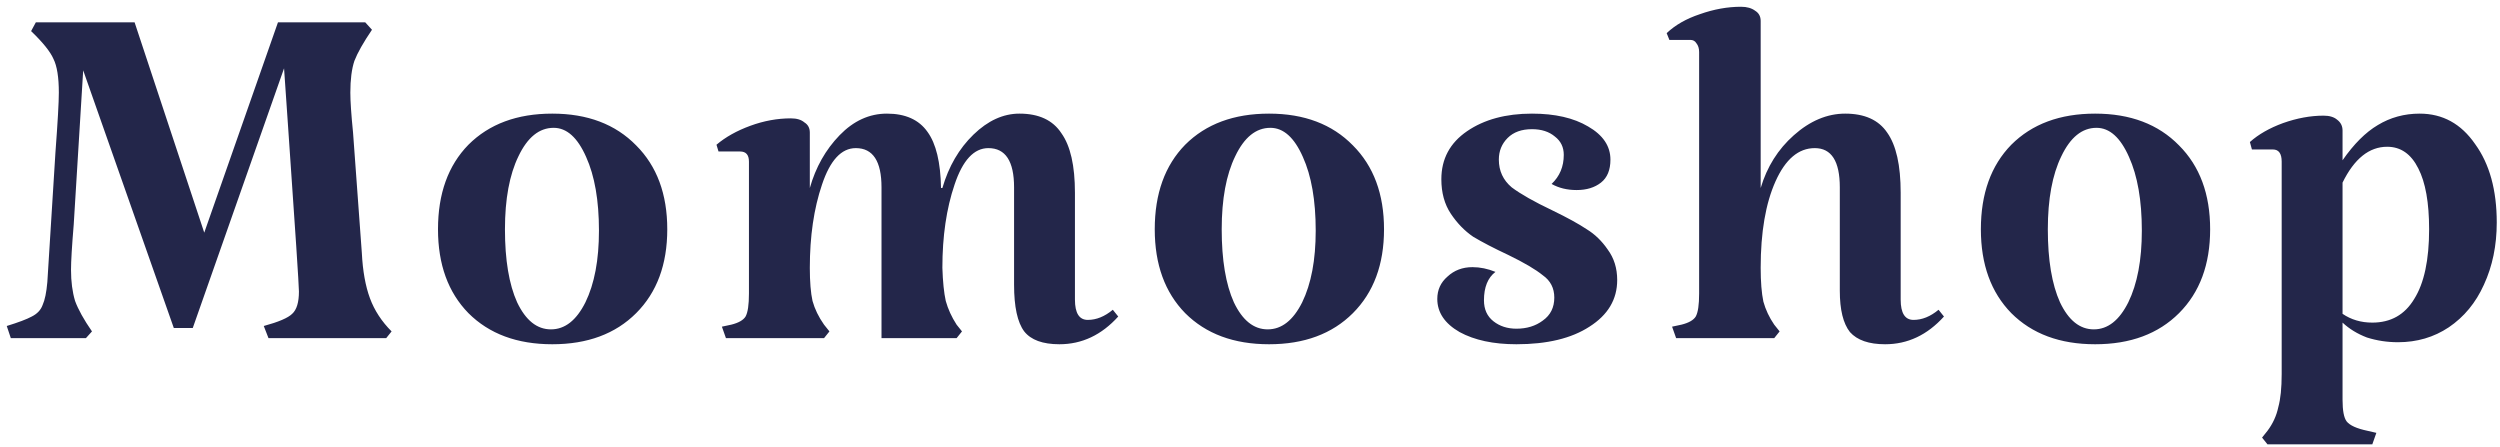 <svg width="207" height="37" viewBox="0 0 207 37" fill="none" xmlns="http://www.w3.org/2000/svg">
<path d="M29.96 20.944C30.035 22.437 30.259 23.688 30.632 24.696C31.005 25.704 31.603 26.619 32.424 27.44L31.976 28H22.232L21.84 26.992C23.072 26.656 23.856 26.32 24.192 25.984C24.565 25.648 24.752 25.032 24.752 24.136C24.752 23.651 24.453 19.115 23.856 10.528L23.52 5.656L15.96 27.16H14.392L6.888 5.824L6.104 18.592C5.955 20.384 5.88 21.635 5.88 22.344C5.88 23.315 5.992 24.173 6.216 24.92C6.477 25.629 6.944 26.469 7.616 27.44L7.112 28H0.896L0.56 26.992C1.531 26.693 2.221 26.432 2.632 26.208C3.08 25.984 3.379 25.667 3.528 25.256C3.715 24.845 3.845 24.211 3.92 23.352L4.592 12.6C4.779 10.099 4.872 8.456 4.872 7.672C4.872 6.403 4.723 5.469 4.424 4.872C4.163 4.275 3.547 3.509 2.576 2.576L2.968 1.848H11.144L16.912 19.264L23.016 1.848H30.24L30.8 2.464C30.091 3.509 29.605 4.368 29.344 5.04C29.12 5.712 29.008 6.589 29.008 7.672C29.008 8.381 29.083 9.483 29.232 10.976L29.96 20.944ZM36.266 18.984C36.266 16.035 37.106 13.701 38.786 11.984C40.504 10.267 42.818 9.408 45.73 9.408C48.642 9.408 50.957 10.285 52.674 12.04C54.392 13.757 55.25 16.072 55.25 18.984C55.25 21.896 54.392 24.211 52.674 25.928C50.957 27.645 48.642 28.504 45.73 28.504C42.818 28.504 40.504 27.645 38.786 25.928C37.106 24.211 36.266 21.896 36.266 18.984ZM49.594 19.096C49.594 16.595 49.239 14.56 48.53 12.992C47.821 11.387 46.925 10.584 45.842 10.584C44.648 10.584 43.677 11.368 42.93 12.936C42.184 14.467 41.81 16.483 41.81 18.984C41.81 21.523 42.146 23.539 42.818 25.032C43.528 26.525 44.461 27.272 45.618 27.272C46.776 27.272 47.727 26.525 48.474 25.032C49.221 23.501 49.594 21.523 49.594 19.096ZM77.917 15.568C77.88 13.44 77.506 11.891 76.797 10.92C76.088 9.912 74.968 9.408 73.437 9.408C71.981 9.408 70.674 10.005 69.517 11.2C68.36 12.395 67.538 13.851 67.053 15.568V10.976C67.053 10.603 66.904 10.323 66.605 10.136C66.344 9.912 65.97 9.8 65.485 9.8C64.365 9.8 63.245 10.005 62.125 10.416C61.005 10.827 60.072 11.349 59.325 11.984L59.493 12.544H61.285C61.77 12.544 62.013 12.824 62.013 13.384V24.304C62.013 25.237 61.92 25.872 61.733 26.208C61.546 26.507 61.154 26.731 60.557 26.88L59.773 27.048L60.109 28H68.229L68.677 27.44L68.229 26.88C67.781 26.245 67.464 25.592 67.277 24.92C67.128 24.248 67.053 23.333 67.053 22.176C67.053 19.563 67.389 17.267 68.061 15.288C68.733 13.272 69.666 12.264 70.861 12.264C72.28 12.264 72.989 13.347 72.989 15.512V28H79.205L79.653 27.44L79.205 26.88C78.794 26.245 78.496 25.592 78.309 24.92C78.16 24.248 78.066 23.333 78.029 22.176C78.029 19.563 78.365 17.267 79.037 15.288C79.709 13.272 80.642 12.264 81.837 12.264C83.256 12.264 83.965 13.347 83.965 15.512V23.576C83.965 25.405 84.245 26.693 84.805 27.44C85.365 28.149 86.336 28.504 87.717 28.504C89.584 28.504 91.208 27.739 92.589 26.208L92.141 25.648C91.469 26.208 90.778 26.488 90.069 26.488C89.36 26.488 89.005 25.928 89.005 24.808V15.96C89.005 13.72 88.632 12.077 87.885 11.032C87.176 9.949 86.018 9.408 84.413 9.408C83.069 9.408 81.8 9.987 80.605 11.144C79.41 12.301 78.552 13.776 78.029 15.568H77.917ZM95.613 18.984C95.613 16.035 96.453 13.701 98.133 11.984C99.85 10.267 102.165 9.408 105.077 9.408C107.989 9.408 110.304 10.285 112.021 12.04C113.738 13.757 114.597 16.072 114.597 18.984C114.597 21.896 113.738 24.211 112.021 25.928C110.304 27.645 107.989 28.504 105.077 28.504C102.165 28.504 99.85 27.645 98.133 25.928C96.453 24.211 95.613 21.896 95.613 18.984ZM108.941 19.096C108.941 16.595 108.586 14.56 107.877 12.992C107.168 11.387 106.272 10.584 105.189 10.584C103.994 10.584 103.024 11.368 102.277 12.936C101.53 14.467 101.157 16.483 101.157 18.984C101.157 21.523 101.493 23.539 102.165 25.032C102.874 26.525 103.808 27.272 104.965 27.272C106.122 27.272 107.074 26.525 107.821 25.032C108.568 23.501 108.941 21.523 108.941 19.096ZM124.104 13.216C124.104 14.149 124.459 14.915 125.168 15.512C125.915 16.072 127.035 16.707 128.528 17.416C129.76 18.013 130.712 18.536 131.384 18.984C132.056 19.395 132.635 19.955 133.12 20.664C133.643 21.373 133.904 22.213 133.904 23.184C133.904 24.789 133.139 26.077 131.608 27.048C130.115 28.019 128.099 28.504 125.56 28.504C123.656 28.504 122.088 28.168 120.856 27.496C119.624 26.787 119.008 25.872 119.008 24.752C119.008 24.005 119.288 23.389 119.848 22.904C120.408 22.381 121.099 22.12 121.92 22.12C122.555 22.12 123.189 22.251 123.824 22.512C123.189 22.997 122.872 23.781 122.872 24.864C122.872 25.611 123.133 26.189 123.656 26.6C124.179 27.011 124.813 27.216 125.56 27.216C126.419 27.216 127.147 26.992 127.744 26.544C128.379 26.096 128.696 25.461 128.696 24.64C128.696 23.856 128.379 23.24 127.744 22.792C127.147 22.307 126.195 21.747 124.888 21.112C123.693 20.552 122.723 20.048 121.976 19.6C121.267 19.115 120.651 18.48 120.128 17.696C119.605 16.912 119.344 15.96 119.344 14.84C119.344 13.16 120.053 11.835 121.472 10.864C122.891 9.893 124.683 9.408 126.848 9.408C128.752 9.408 130.301 9.763 131.496 10.472C132.728 11.181 133.344 12.096 133.344 13.216C133.344 14.075 133.083 14.709 132.56 15.12C132.037 15.531 131.365 15.736 130.544 15.736C129.76 15.736 129.069 15.568 128.472 15.232C129.144 14.597 129.48 13.795 129.48 12.824C129.48 12.189 129.237 11.685 128.752 11.312C128.267 10.901 127.632 10.696 126.848 10.696C125.989 10.696 125.317 10.939 124.832 11.424C124.347 11.909 124.104 12.507 124.104 13.216ZM157.376 24.808C157.376 25.928 157.731 26.488 158.44 26.488C159.15 26.488 159.84 26.208 160.512 25.648L160.96 26.208C159.579 27.739 157.955 28.504 156.088 28.504C154.744 28.504 153.774 28.168 153.176 27.496C152.616 26.787 152.336 25.648 152.336 24.08V15.512C152.336 13.347 151.646 12.264 150.264 12.264C148.92 12.264 147.838 13.179 147.016 15.008C146.195 16.837 145.784 19.227 145.784 22.176C145.784 23.333 145.859 24.267 146.008 24.976C146.195 25.648 146.494 26.283 146.904 26.88L147.352 27.44L146.904 28H138.784L138.448 27.048L139.232 26.88C139.83 26.731 140.222 26.507 140.408 26.208C140.595 25.872 140.688 25.237 140.688 24.304V4.312C140.688 4.013 140.614 3.771 140.464 3.584C140.352 3.397 140.184 3.304 139.96 3.304H138.224L138 2.744C138.71 2.072 139.624 1.549 140.744 1.176C141.902 0.765 143.04 0.56 144.16 0.56C144.646 0.56 145.038 0.672 145.336 0.896C145.635 1.083 145.784 1.363 145.784 1.736V15.568C146.307 13.813 147.222 12.357 148.528 11.2C149.872 10.005 151.291 9.408 152.784 9.408C154.39 9.408 155.547 9.931 156.256 10.976C157.003 12.021 157.376 13.683 157.376 15.96V24.808ZM164.016 18.984C164.016 16.035 164.856 13.701 166.536 11.984C168.253 10.267 170.568 9.408 173.48 9.408C176.392 9.408 178.707 10.285 180.424 12.04C182.141 13.757 183 16.072 183 18.984C183 21.896 182.141 24.211 180.424 25.928C178.707 27.645 176.392 28.504 173.48 28.504C170.568 28.504 168.253 27.645 166.536 25.928C164.856 24.211 164.016 21.896 164.016 18.984ZM177.344 19.096C177.344 16.595 176.989 14.56 176.28 12.992C175.571 11.387 174.675 10.584 173.592 10.584C172.397 10.584 171.427 11.368 170.68 12.936C169.933 14.467 169.56 16.483 169.56 18.984C169.56 21.523 169.896 23.539 170.568 25.032C171.277 26.525 172.211 27.272 173.368 27.272C174.525 27.272 175.477 26.525 176.224 25.032C176.971 23.501 177.344 21.523 177.344 19.096ZM200.347 9.408C202.251 9.408 203.782 10.248 204.939 11.928C206.134 13.571 206.731 15.736 206.731 18.424C206.731 20.328 206.376 22.045 205.667 23.576C204.995 25.069 204.024 26.245 202.755 27.104C201.523 27.925 200.123 28.336 198.555 28.336C197.659 28.336 196.8 28.205 195.979 27.944C195.195 27.645 194.523 27.235 193.963 26.712V33.096C193.963 33.992 194.075 34.589 194.299 34.888C194.56 35.224 195.139 35.485 196.035 35.672L196.763 35.84L196.427 36.792H187.747L187.299 36.232L187.747 35.672C188.195 35.075 188.494 34.421 188.643 33.712C188.83 33.04 188.923 32.125 188.923 30.968V13.384C188.923 12.712 188.68 12.376 188.195 12.376H186.459L186.291 11.76C187 11.125 187.915 10.603 189.035 10.192C190.192 9.781 191.312 9.576 192.395 9.576C192.88 9.576 193.254 9.688 193.515 9.912C193.814 10.136 193.963 10.435 193.963 10.808V13.272C194.896 11.928 195.867 10.957 196.875 10.36C197.92 9.725 199.078 9.408 200.347 9.408ZM196.427 26.712C197.958 26.712 199.115 26.059 199.899 24.752C200.72 23.445 201.131 21.523 201.131 18.984C201.131 16.781 200.832 15.101 200.235 13.944C199.638 12.749 198.779 12.152 197.659 12.152C196.166 12.152 194.934 13.141 193.963 15.12V25.984C194.672 26.469 195.494 26.712 196.427 26.712Z" fill="#23264A"/>
</svg>

